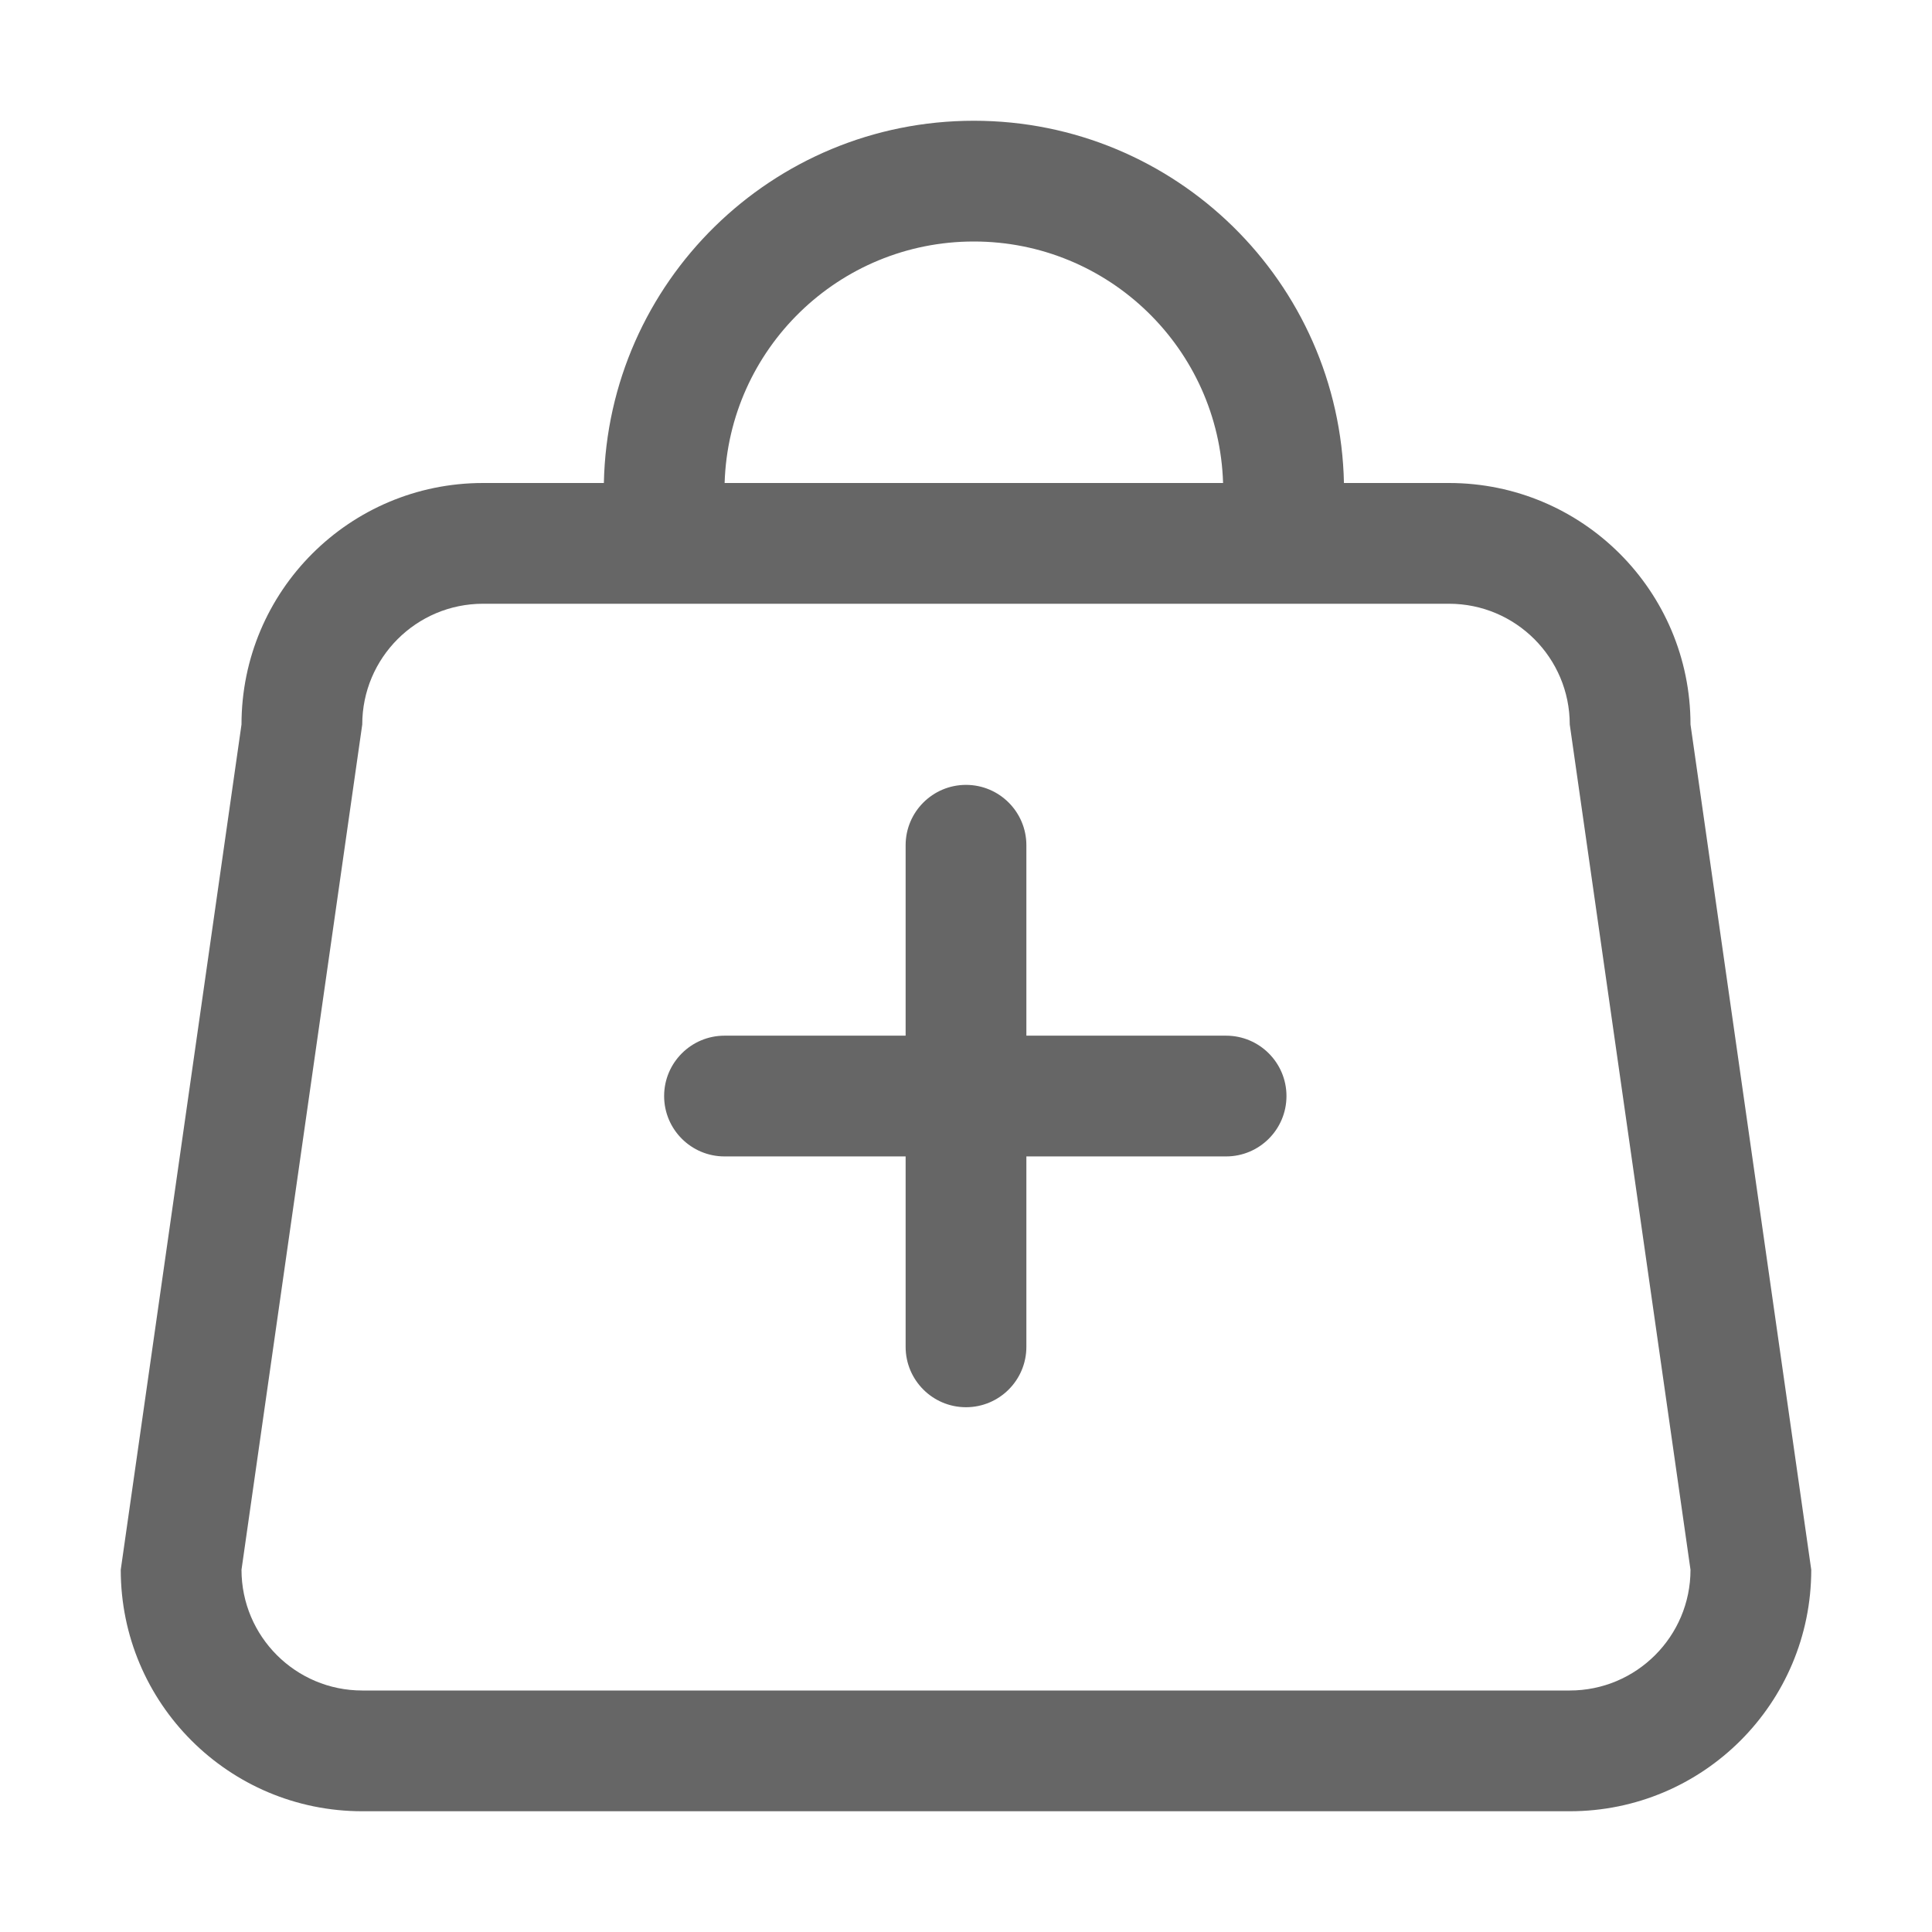 <svg width="16" height="16" viewBox="0 0 16 16" fill="none" xmlns="http://www.w3.org/2000/svg">
<path d="M5.5 9.077C5.5 8.801 5.724 8.577 6 8.577H7.5V7C7.5 6.724 7.724 6.5 8 6.5C8.276 6.5 8.5 6.724 8.5 7V8.577H10.154C10.43 8.577 10.654 8.801 10.654 9.077C10.654 9.353 10.43 9.577 10.154 9.577H8.5V11.154C8.5 11.43 8.276 11.654 8 11.654C7.724 11.654 7.5 11.43 7.5 11.154V9.577H6C5.724 9.577 5.5 9.353 5.5 9.077Z" fill="#666666"/>
<path fill-rule="evenodd" clip-rule="evenodd" d="M8.065 1C6.394 1 5.035 2.337 5.001 4H4C2.895 4 2 4.895 2 6L1 13C1 14.105 1.895 15 3 15H13C14.105 15 15 14.105 15 13L14 6C14 4.895 13.105 4 12 4H11.13C11.095 2.337 9.736 1 8.065 1ZM10.129 4C10.095 2.89 9.184 2 8.065 2C6.946 2 6.035 2.89 6.001 4H10.129ZM12 5C12.552 5 13 5.448 13 6L14 13C14 13.552 13.552 14 13 14H3C2.448 14 2 13.552 2 13L3 6C3 5.448 3.448 5 4 5H12Z" fill="#666666"/>
</svg>

